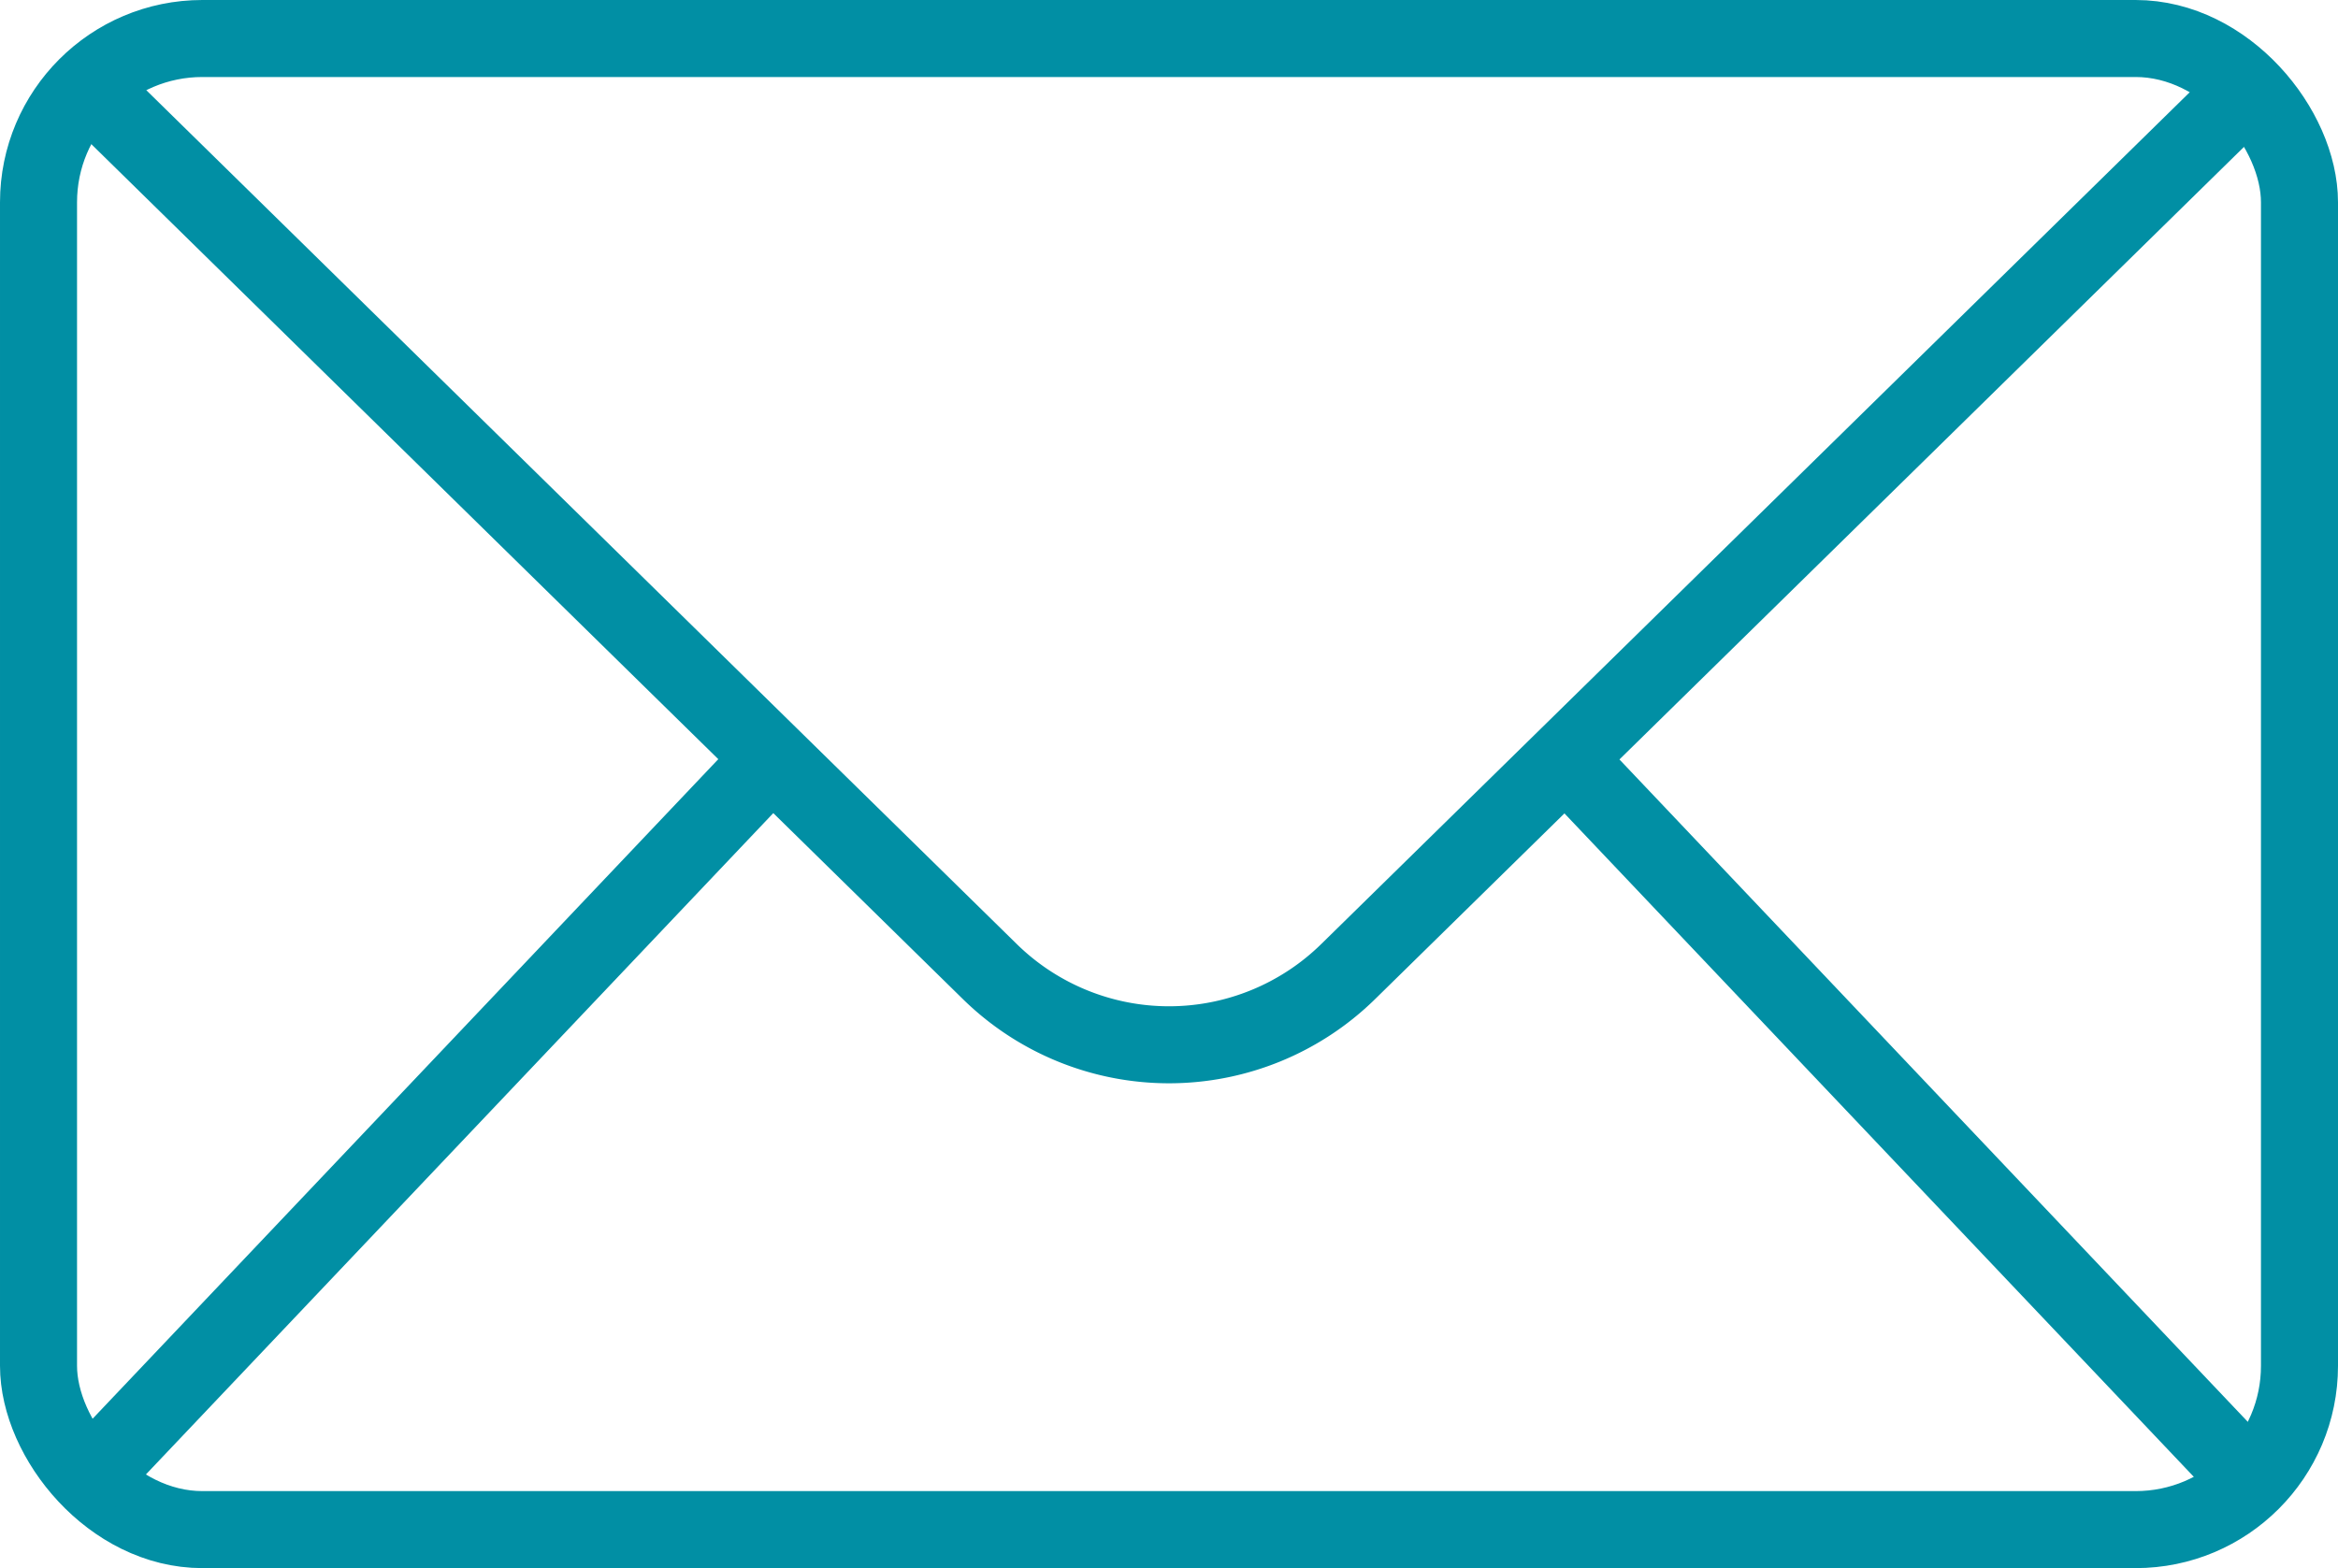 <?xml version="1.0" encoding="UTF-8"?> <svg xmlns="http://www.w3.org/2000/svg" width="91.053" height="61.083" viewBox="0 0 91.053 61.083"><g id="Groupe_117" data-name="Groupe 117" transform="translate(-2899.362 -5416.71)"><g id="Groupe_116" data-name="Groupe 116"><rect id="Rectangle_23" data-name="Rectangle 23" width="88.053" height="58.083" rx="6.381" transform="translate(2900.862 5418.21)" fill="none" stroke="#018fa4" stroke-miterlimit="10" stroke-width="3"></rect><path id="Tracé_147" data-name="Tracé 147" d="M2987.208,5419.885l-35.342,34.671a9.963,9.963,0,0,1-13.955,0L2903.2,5420.5" fill="none" stroke="#018fa4" stroke-miterlimit="10" stroke-width="3" fill-rule="evenodd"></path><line id="Ligne_42" data-name="Ligne 42" y1="28.353" x2="26.891" transform="translate(2902.548 5446.244)" fill="none" stroke="#018fa4" stroke-miterlimit="10" stroke-width="3"></line><line id="Ligne_43" data-name="Ligne 43" x1="26.891" y1="28.353" transform="translate(2960.317 5446.244)" fill="none" stroke="#018fa4" stroke-miterlimit="10" stroke-width="3"></line></g></g></svg> 